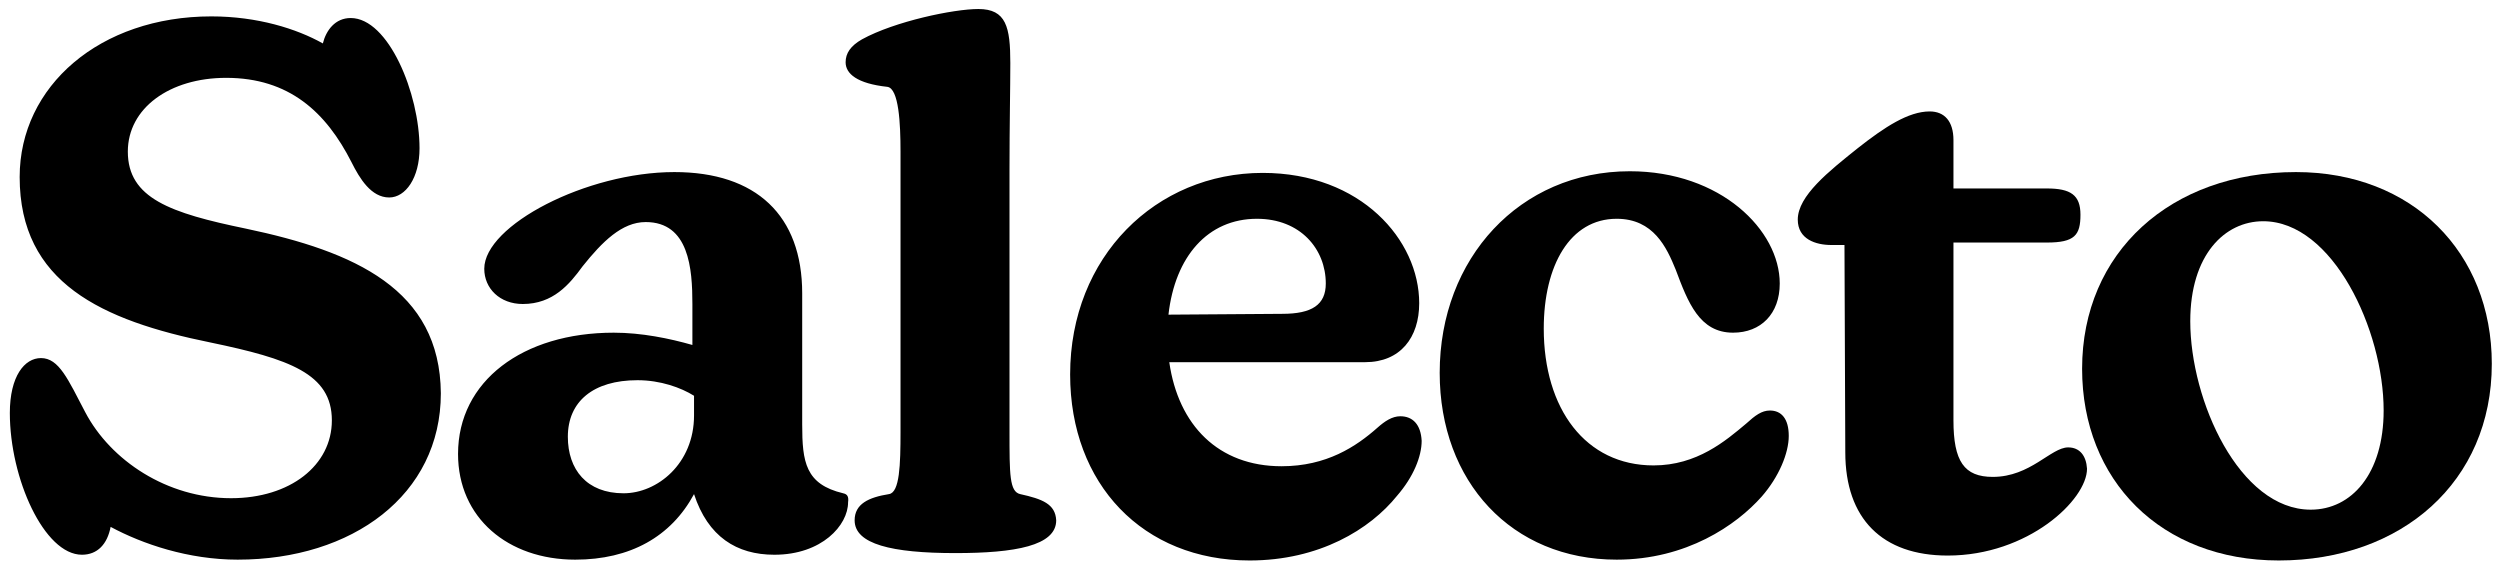 <?xml version="1.0" encoding="UTF-8"?>
<svg xmlns="http://www.w3.org/2000/svg" version="1.0" id="Layer_1" x="0" y="0" viewBox="0 0 305.1 68.9" xml:space="preserve">
  <path d="M30 27.9c-9.2-1.9-14.4-3.7-14.4-9.4 0-5.3 5.1-9 12-9 7.7 0 12.2 4.2 15.3 10.3 1 2 2.4 4.3 4.6 4.3 2 0 3.7-2.4 3.7-6 0-6.7-3.8-15.9-8.4-15.9-1.9 0-3 1.5-3.4 3.1-3.2-1.8-8-3.3-13.6-3.3C12.2 2 2.4 10.5 2.4 21.6c0 12.9 10 17.5 23.3 20.2 9.6 2 14.8 3.8 14.8 9.5 0 5.5-5.1 9.5-12.3 9.5-7.8 0-14.7-4.6-17.8-10.5-2.1-4-3.2-6.6-5.4-6.6-2 0-3.8 2.2-3.8 6.7 0 8 4.2 17.3 8.8 17.3 1.9 0 3.1-1.3 3.5-3.4 3.9 2.1 9.5 4 15.5 4 14 0 24.8-7.9 24.8-20.3-.1-12.7-10.5-17.3-23.8-20.1zm72.9 32.3c-4.6-1.1-5-3.8-5-8.4v-16c0-9.5-5.6-14.8-15.6-14.8-10.7 0-23.2 6.5-23.2 11.8 0 2.4 1.9 4.3 4.7 4.3 3.7 0 5.7-2.4 7.3-4.6 2.4-3 4.8-5.4 7.7-5.4 5.3 0 5.7 5.7 5.7 10v5c-2.8-.8-6.2-1.5-9.6-1.5-11.1 0-19 5.9-19 14.8 0 7.8 6.1 12.9 14.3 12.9 6.7 0 11.7-2.8 14.5-8 1.7 5.2 5.2 7.4 9.8 7.4 5.8 0 9-3.6 9-6.4.1-.7-.1-1-.6-1.1zm-18.2-9.5c0 5.9-4.5 9.5-8.6 9.5-4.5 0-6.8-2.9-6.8-6.9 0-4.3 3.1-6.9 8.5-6.9 2.8 0 5.3.9 6.9 1.9v2.4zm39.8 9.6c-1.3-.3-1.3-2.4-1.3-7.6v-32c0-5.4.1-9.9.1-13 0-4.4-.5-6.6-3.9-6.6-3 0-10.2 1.5-14.2 3.7-1.4.8-2 1.7-2 2.8 0 1.4 1.4 2.6 5.1 3 1.4.2 1.6 4.5 1.6 7.9v34.2c0 4-.1 7.4-1.4 7.6-2.5.4-4.2 1.2-4.2 3.2 0 2.9 4.5 4 12.3 4 7.3 0 12.3-.9 12.3-4-.1-2-1.7-2.6-4.4-3.2zm46.4-9.5c-1 0-1.9.6-2.8 1.4-2.6 2.3-6.2 4.7-11.7 4.7-7.7 0-12.6-5-13.7-12.7h23.9c4.3 0 6.6-3 6.6-7.2 0-7.7-7.1-15.9-19.1-15.9-13 0-23.5 10.2-23.5 24.6 0 13.4 8.9 22.7 21.9 22.7 8.5 0 14.7-3.8 18-7.9 2-2.3 3-4.8 3-6.7-.1-2-1.1-3-2.6-3zm-17.5-24.1c5.3 0 8.4 3.7 8.4 7.9 0 2.6-1.7 3.7-5.3 3.7l-13.9.1c.8-7.1 4.8-11.7 10.8-11.7zM216 50.1c-1 0-1.8.6-2.9 1.6-2.5 2.1-6 5.1-11.3 5.1-8.3 0-13.4-6.9-13.4-16.7 0-7.7 3.2-13.4 8.9-13.4 4.5 0 6.1 3.5 7.2 6.2 1.5 4 2.9 7.7 7 7.7 3.4 0 5.7-2.3 5.7-6 0-6.5-7.2-13.7-18.3-13.7-13.4 0-23.2 10.6-23.2 24.6 0 13.3 8.8 22.8 21.6 22.8 8.5 0 14.6-4.2 17.7-7.7 2.1-2.4 3.3-5.3 3.3-7.4s-.9-3.1-2.3-3.1zm36.4 4.5c-2.1 0-4.6 3.6-9.2 3.6-3.5 0-4.8-1.9-4.8-6.9V29.6h11.4c3.4 0 4.1-.9 4.1-3.4 0-2.4-1.2-3.2-4.1-3.2h-11.4v-5.9c0-2.3-1.1-3.5-2.9-3.5-2.6 0-5.5 1.9-8.8 4.5-3.5 2.8-7.3 5.8-7.3 8.7 0 2.4 2.2 3.1 4.1 3.1h1.6l.1 25.3c0 8.1 4.5 12.6 12.5 12.6 9.8 0 17-6.8 17-10.6-.1-1.6-.9-2.6-2.3-2.6z"></path>
  <path d="M280.2 21c-15.3 0-26.1 9.8-26.1 24 0 13.6 9.6 23.4 24 23.4 15 0 26-9.6 26-24 0-13.6-9.7-23.4-23.9-23.4zm1.8 41.2c-8.7 0-14.7-13.3-14.7-23 0-8.1 4.2-12.2 8.9-12.2 8.5 0 14.7 13.3 14.7 23.1 0 7.7-3.9 12.1-8.9 12.1z"></path>
</svg>
